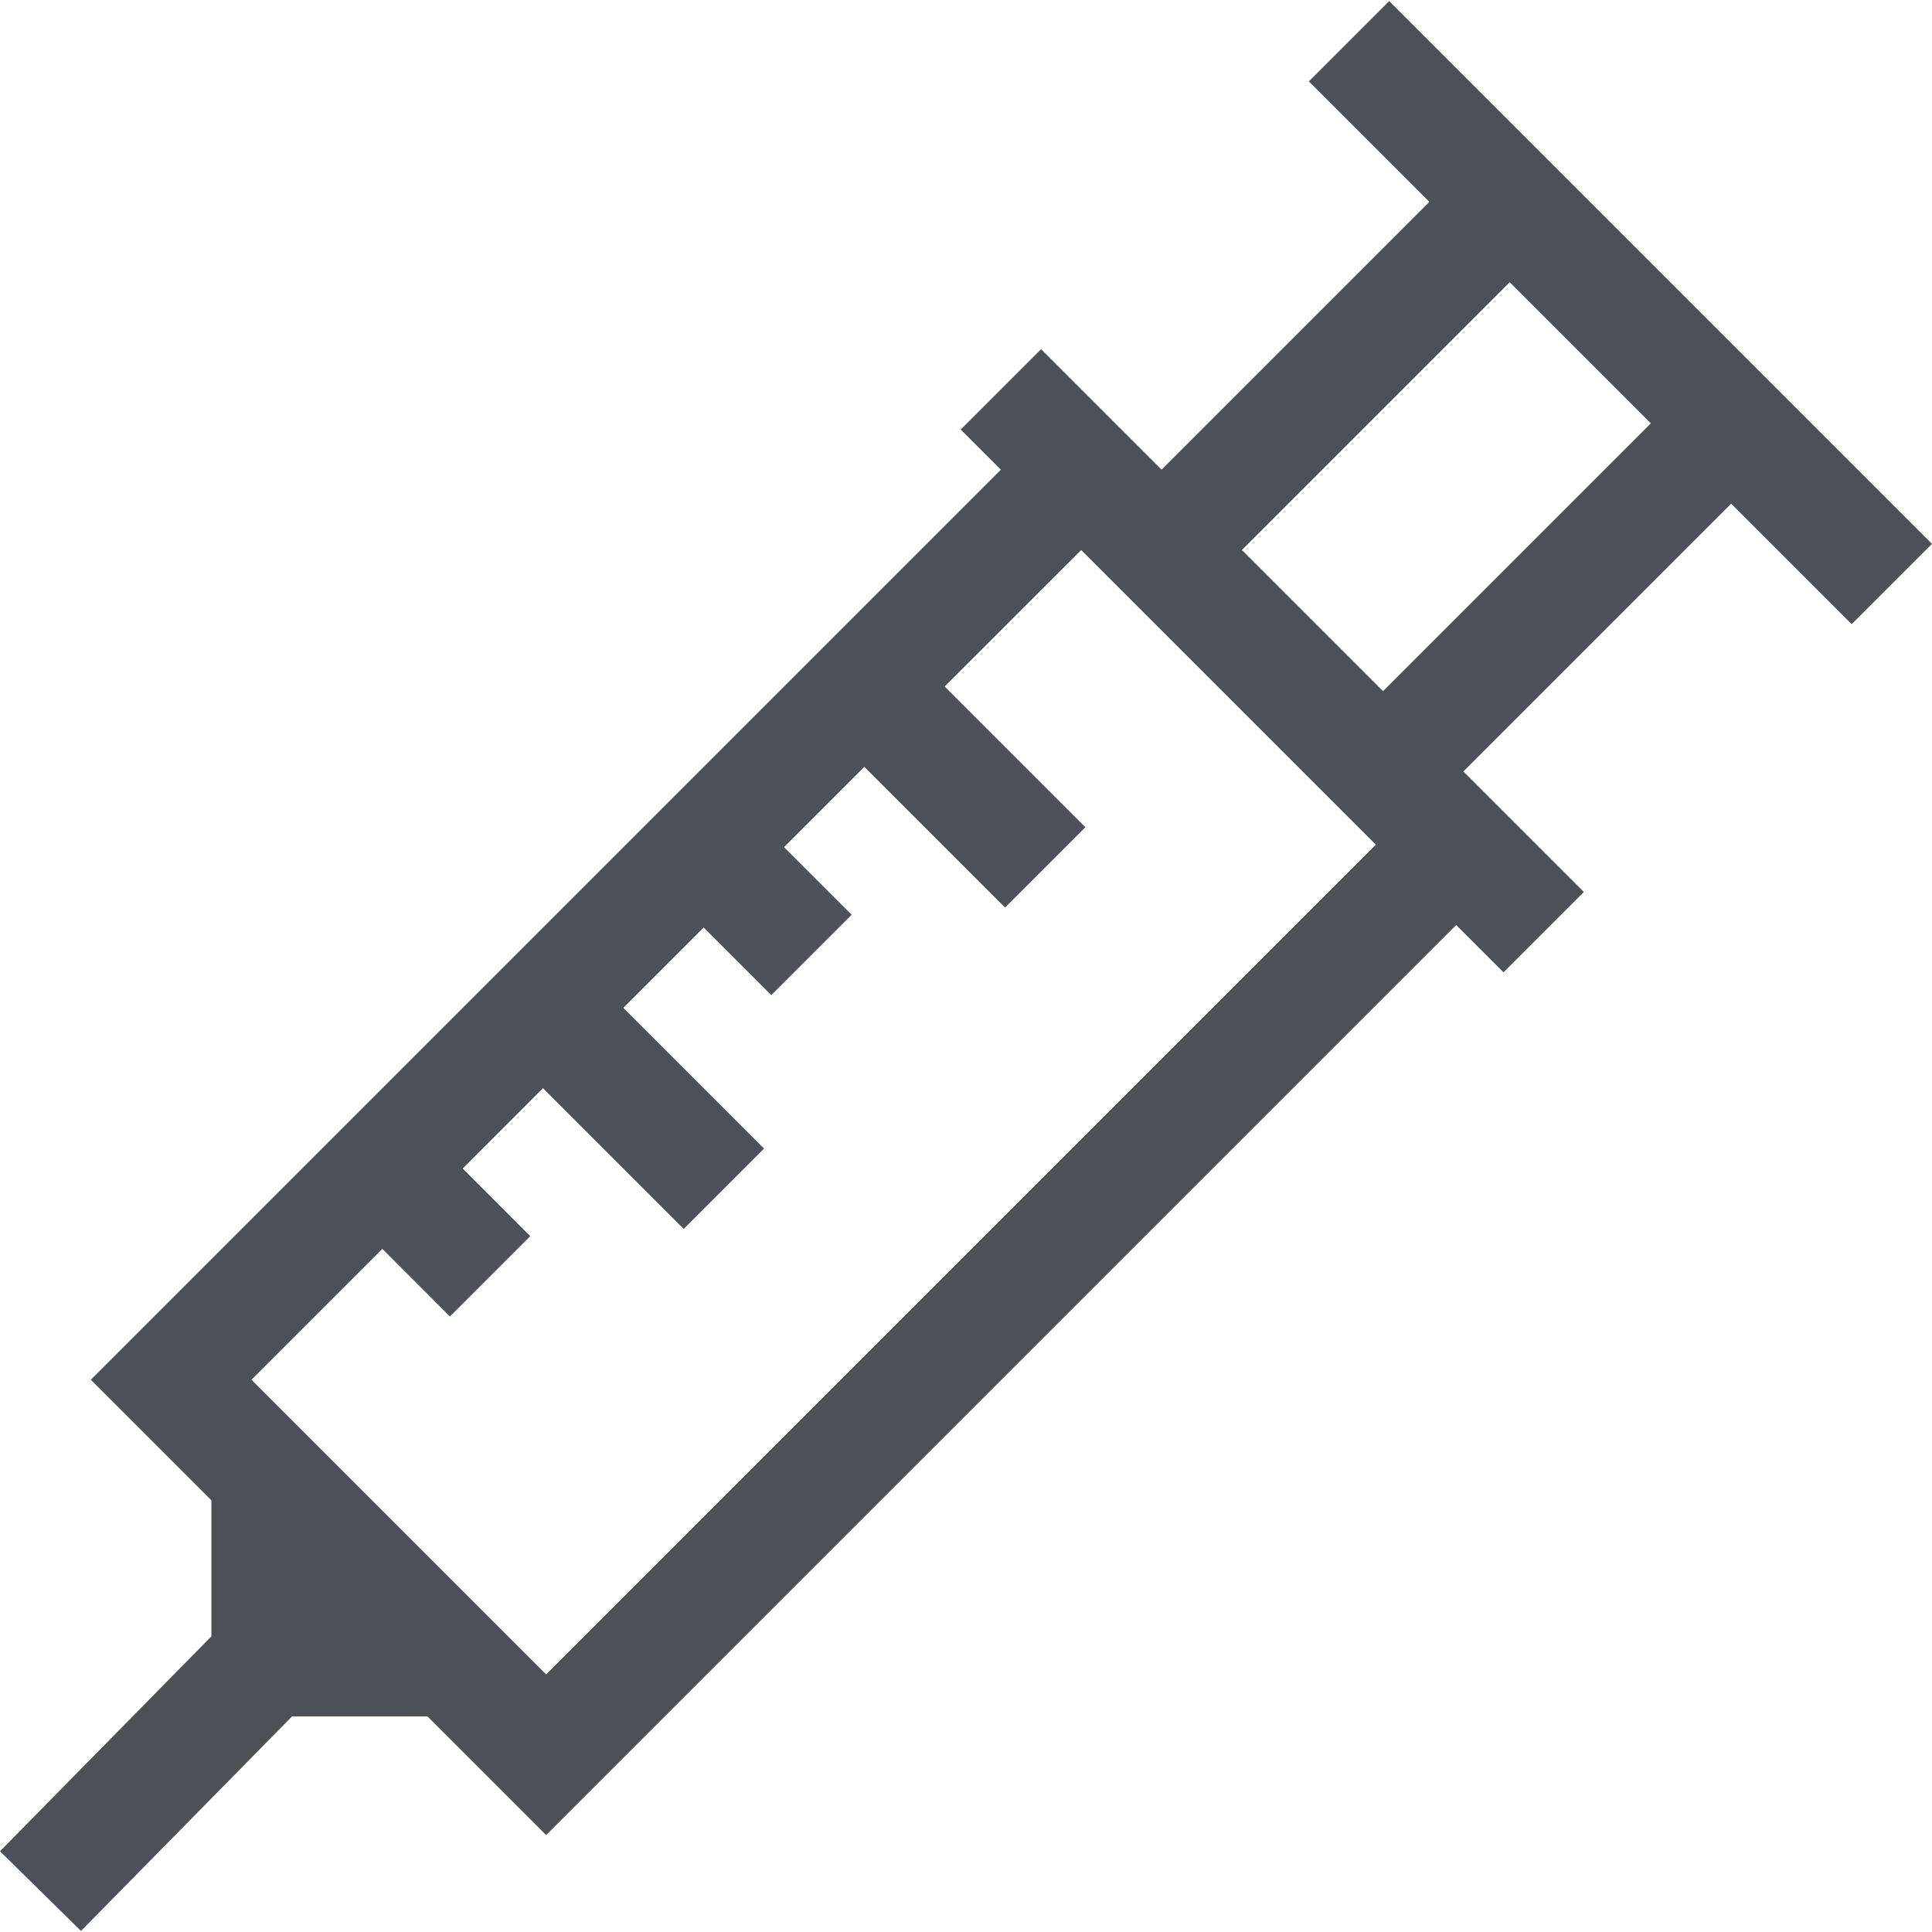<?xml version="1.0" encoding="UTF-8"?>
<svg width="24px" height="24px" viewBox="0 0 24 24" version="1.1" xmlns="http://www.w3.org/2000/svg" xmlns:xlink="http://www.w3.org/1999/xlink">
    <!-- Generator: Sketch 63.1 (92452) - https://sketch.com -->
    <title>icon/categorie/syringe</title>
    <desc>Created with Sketch.</desc>
    <g id="icon/categorie/syringe" stroke="none" stroke-width="1" fill="none" fill-rule="evenodd">
        <g id="flaticon1568373038-svg" fill="#4C5157">
            <path d="M17.257,0.013 L16.259,1.011 L17.756,2.508 L14.429,5.835 L12.932,4.338 L11.934,5.336 L12.433,5.835 L1.128,17.14 L2.626,18.638 L2.626,20.327 L0,22.997 L1.006,23.987 L3.628,21.322 L5.31,21.322 L6.784,22.796 L18.089,11.491 L18.677,12.079 L19.675,11.081 L18.178,9.584 L21.505,6.257 L23.002,7.754 L24,6.756 L17.257,0.013 Z M6.784,20.8 L3.124,17.14 L4.75,15.514 L5.589,16.354 L6.587,15.356 L5.748,14.516 L6.745,13.518 L8.493,15.266 L9.491,14.268 L7.743,12.52 L8.741,11.522 L9.581,12.362 L10.579,11.364 L9.739,10.524 L10.737,9.526 L12.485,11.274 L13.483,10.276 L11.735,8.528 L13.431,6.833 L17.091,10.493 L6.784,20.8 Z M17.18,8.586 L15.427,6.833 L18.754,3.506 L20.507,5.259 L17.18,8.586 Z" id="Shape"></path>
        </g>
    </g>
</svg>